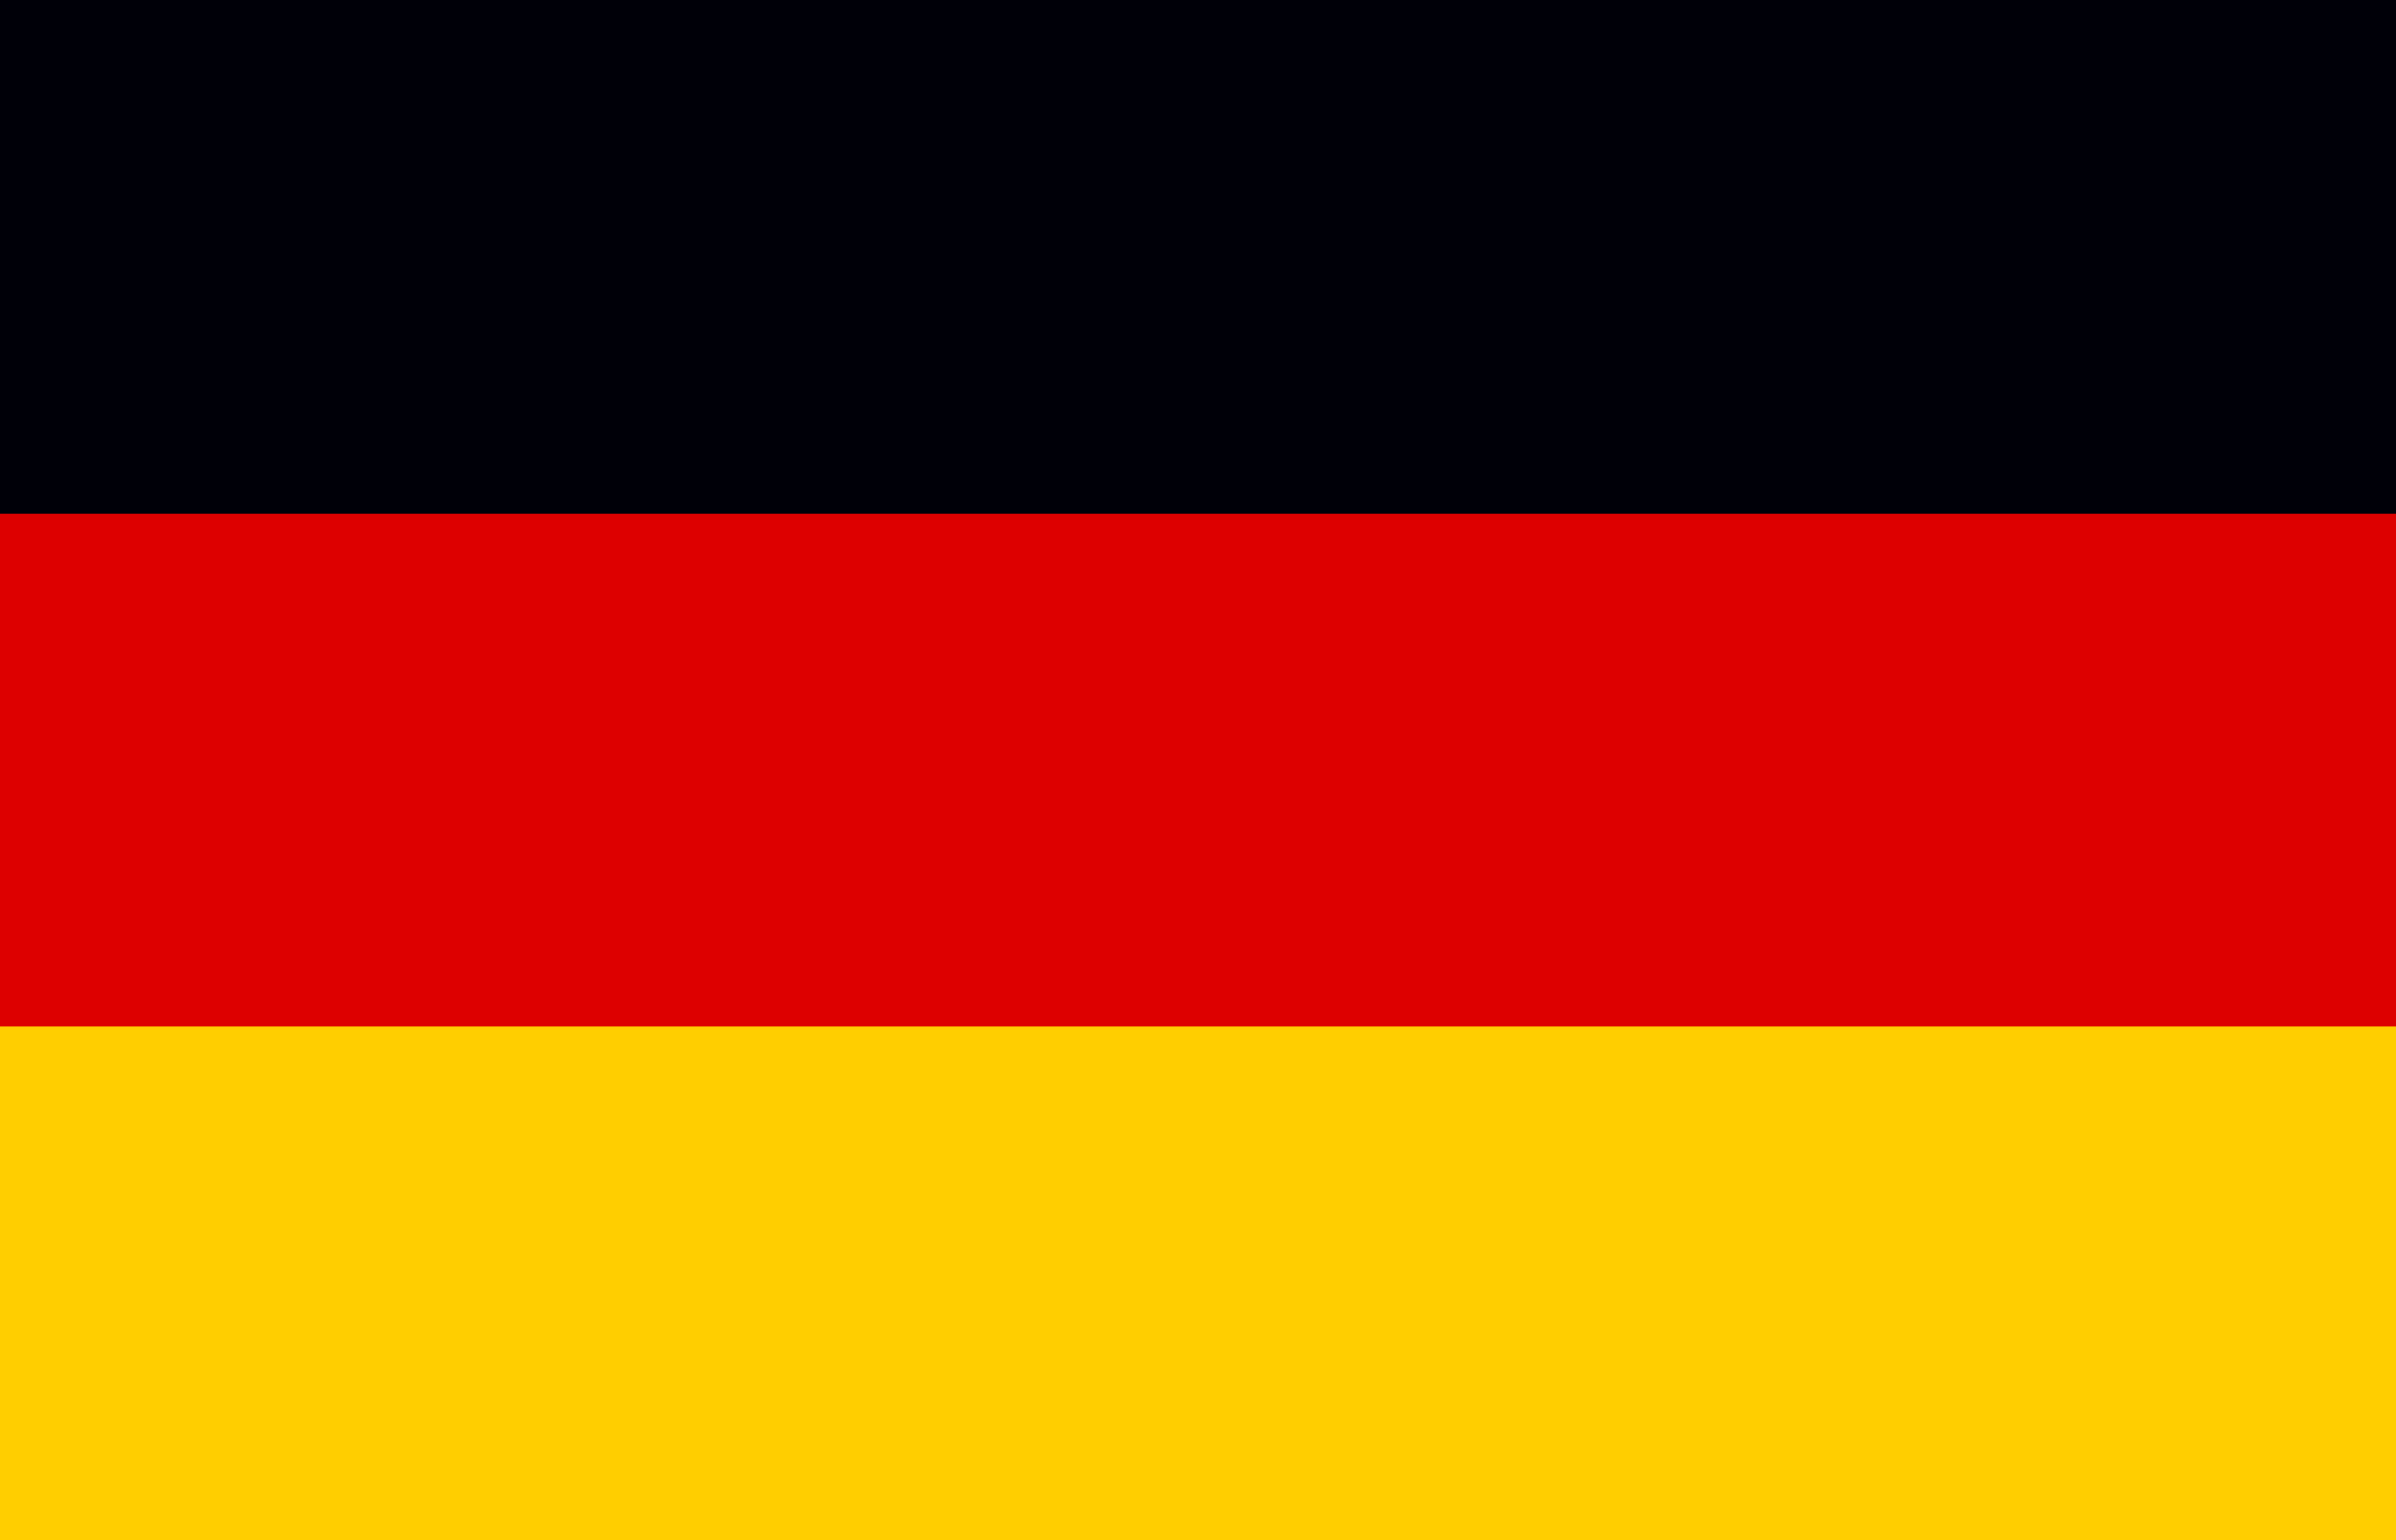 <svg xmlns="http://www.w3.org/2000/svg" width="28" height="18" viewBox="0 0 28 18" fill="none"><rect x="0" y="0" width="28" height="18" fill="#333333" stroke="none"/><g clip-path="url(#clip0_16462_13243)"><rect width="28" height="18" fill="white"></rect><path d="M28 0H0V18H28V0Z" fill="#000008"></path><path d="M28 6H0V18H28V6Z" fill="#DD0000"></path><path d="M28 12H0V18H28V12Z" fill="#FFCE00"></path></g><defs><clipPath id="clip0_16462_13243"><rect width="28" height="18" fill="white"></rect></clipPath></defs></svg>